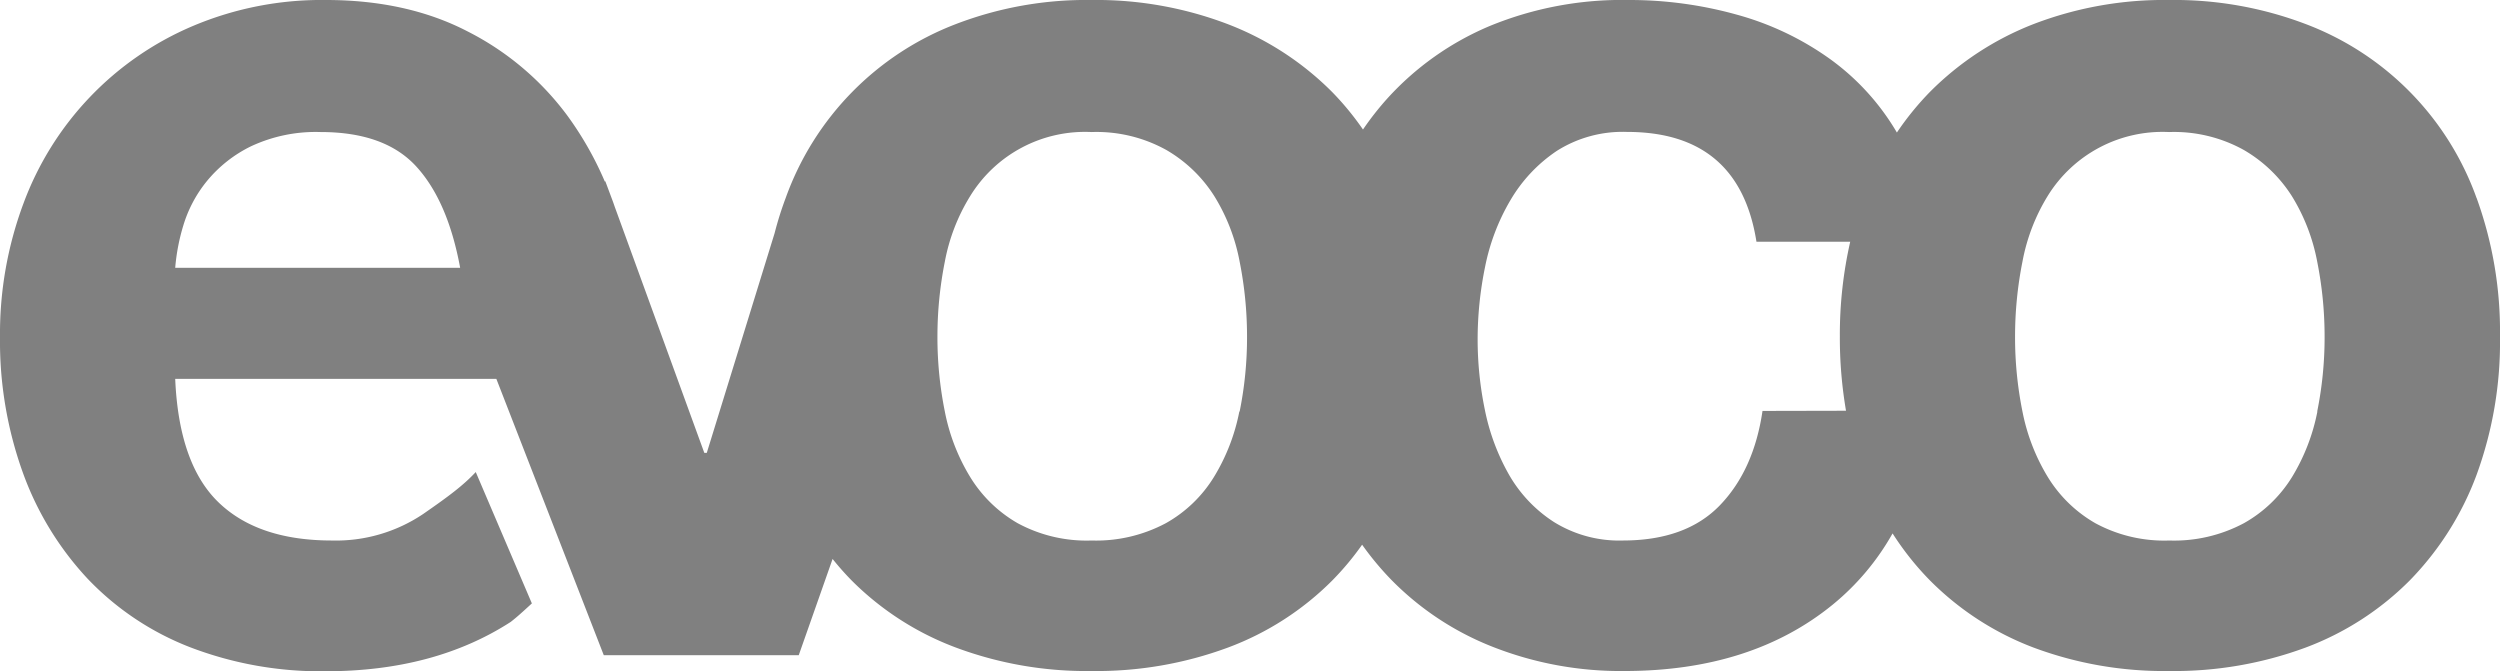 <svg xmlns="http://www.w3.org/2000/svg" xmlns:xlink="http://www.w3.org/1999/xlink" viewBox="0 0 405.36 108.84"><defs><style>.cls-1{fill:none;}.cls-2{clip-path:url(#clip-path);}.cls-3{fill:#808080;}</style><clipPath id="clip-path" transform="translate(0 0)"><rect class="cls-1" width="405.36" height="108.84"/></clipPath></defs><g id="Layer_2" data-name="Layer 2"><g id="Layer_1-2" data-name="Layer 1"><g class="cls-2"><path class="cls-3" d="M375.75,66.73a32.31,32.31,0,0,1-4.1,10.6,21.53,21.53,0,0,1-7.81,7.5,24,24,0,0,1-12.1,2.81,23.45,23.45,0,0,1-12-2.81,21.65,21.65,0,0,1-7.71-7.5,32.31,32.31,0,0,1-4.1-10.6,60.66,60.66,0,0,1-1.2-12.11,62.08,62.08,0,0,1,1.2-12.2A31.2,31.2,0,0,1,332,31.81a21.87,21.87,0,0,1,19.71-10.4,23.34,23.34,0,0,1,12.1,2.9,22.74,22.74,0,0,1,7.81,7.5,31.2,31.2,0,0,1,4.1,10.61,62.08,62.08,0,0,1,1.2,12.2,60.66,60.66,0,0,1-1.2,12.11m-89.94-.1q-1.41,9.6-6.91,15.3t-15.71,5.71a20.07,20.07,0,0,1-11.2-3,22.32,22.32,0,0,1-7.3-7.7,35.3,35.3,0,0,1-3.9-10.5A56.24,56.24,0,0,1,239.59,55a58.53,58.53,0,0,1,1.2-11.7,34.42,34.42,0,0,1,4.1-10.81,24.57,24.57,0,0,1,7.5-8,19.94,19.94,0,0,1,11.41-3.1q18.19,0,21,17.81H300a68.19,68.19,0,0,0-1.68,15.4,70.1,70.1,0,0,0,1,12Zm-84.83.1a32.1,32.1,0,0,1-4.11,10.6,21.43,21.43,0,0,1-7.8,7.5A24,24,0,0,1,177,87.64a23.51,23.51,0,0,1-12-2.81,21.7,21.7,0,0,1-7.7-7.5,32.09,32.09,0,0,1-4.1-10.6A60.66,60.66,0,0,1,152,54.62a62.08,62.08,0,0,1,1.2-12.2,31,31,0,0,1,4.1-10.61A21.84,21.84,0,0,1,177,21.41a23.34,23.34,0,0,1,12.1,2.9,22.62,22.62,0,0,1,7.8,7.5A31,31,0,0,1,201,42.42a62.08,62.08,0,0,1,1.2,12.2A60.66,60.66,0,0,1,201,66.73M29.71,36.61a20.88,20.88,0,0,1,3.8-7.2,21.37,21.37,0,0,1,7.21-5.7A24.76,24.76,0,0,1,52,21.41q10.4,0,15.51,5.6t7.1,16.41H28.41a32.64,32.64,0,0,1,1.3-6.81m371.85-4.5A47.12,47.12,0,0,0,373.85,3.9,60,60,0,0,0,351.74,0a59.07,59.07,0,0,0-22,3.9,48.45,48.45,0,0,0-16.81,11,46.74,46.74,0,0,0-5.36,6.59A39,39,0,0,0,296.91,9.7,47.43,47.43,0,0,0,281.7,2.4,64.86,64.86,0,0,0,264,0a56.4,56.4,0,0,0-22.41,4.2A47,47,0,0,0,225,15.91,47.75,47.75,0,0,0,221,21a46,46,0,0,0-5-6.08,48.23,48.23,0,0,0-16.91-11A59.85,59.85,0,0,0,177,0a59.07,59.07,0,0,0-22,3.9,47.25,47.25,0,0,0-27.61,28.21,55.39,55.39,0,0,0-1.79,5.69l-11,35.63h-.4l-14.56-40c-.15-.46-.32-.91-.49-1.36l-1-2.68-.08.05a54.07,54.07,0,0,0-6.06-10.67A46,46,0,0,0,75.83,5.1Q66,0,52.82,0A53.6,53.6,0,0,0,31.31,4.2,50.1,50.1,0,0,0,3.8,33,60.46,60.46,0,0,0,0,54.62a63,63,0,0,0,3.7,22A50,50,0,0,0,14.21,93.84a45.74,45.74,0,0,0,16.6,11.1,59.11,59.11,0,0,0,22,3.9q17.61,0,30-8c1.11-.87,1.87-1.57,3.43-3L77.14,76.54c-2,2.15-4.38,3.93-8.51,6.79a25.33,25.33,0,0,1-14.81,4.31q-12,0-18.41-6.21t-7-20H80.48L97.9,106.24h31.61L135,90.63a45.07,45.07,0,0,0,3.11,3.51A47.26,47.26,0,0,0,155,105a60.53,60.53,0,0,0,22,3.8,61.33,61.33,0,0,0,22.1-3.8A47.05,47.05,0,0,0,216,94.14a46,46,0,0,0,4.86-5.82A48.13,48.13,0,0,0,225.58,94a47.16,47.16,0,0,0,16.51,10.9,56.62,56.62,0,0,0,21.3,3.9q20.61,0,33.82-10.8a40.58,40.58,0,0,0,9.66-11.51,46.62,46.62,0,0,0,6.05,7.61A47.26,47.26,0,0,0,329.73,105a60.53,60.53,0,0,0,22,3.8,61.42,61.42,0,0,0,22.11-3.8,47.1,47.1,0,0,0,16.9-10.9A48.73,48.73,0,0,0,401.56,77a62.78,62.78,0,0,0,3.8-22.41,63.62,63.62,0,0,0-3.8-22.51" transform="translate(0 0)"/></g></g></g></svg>